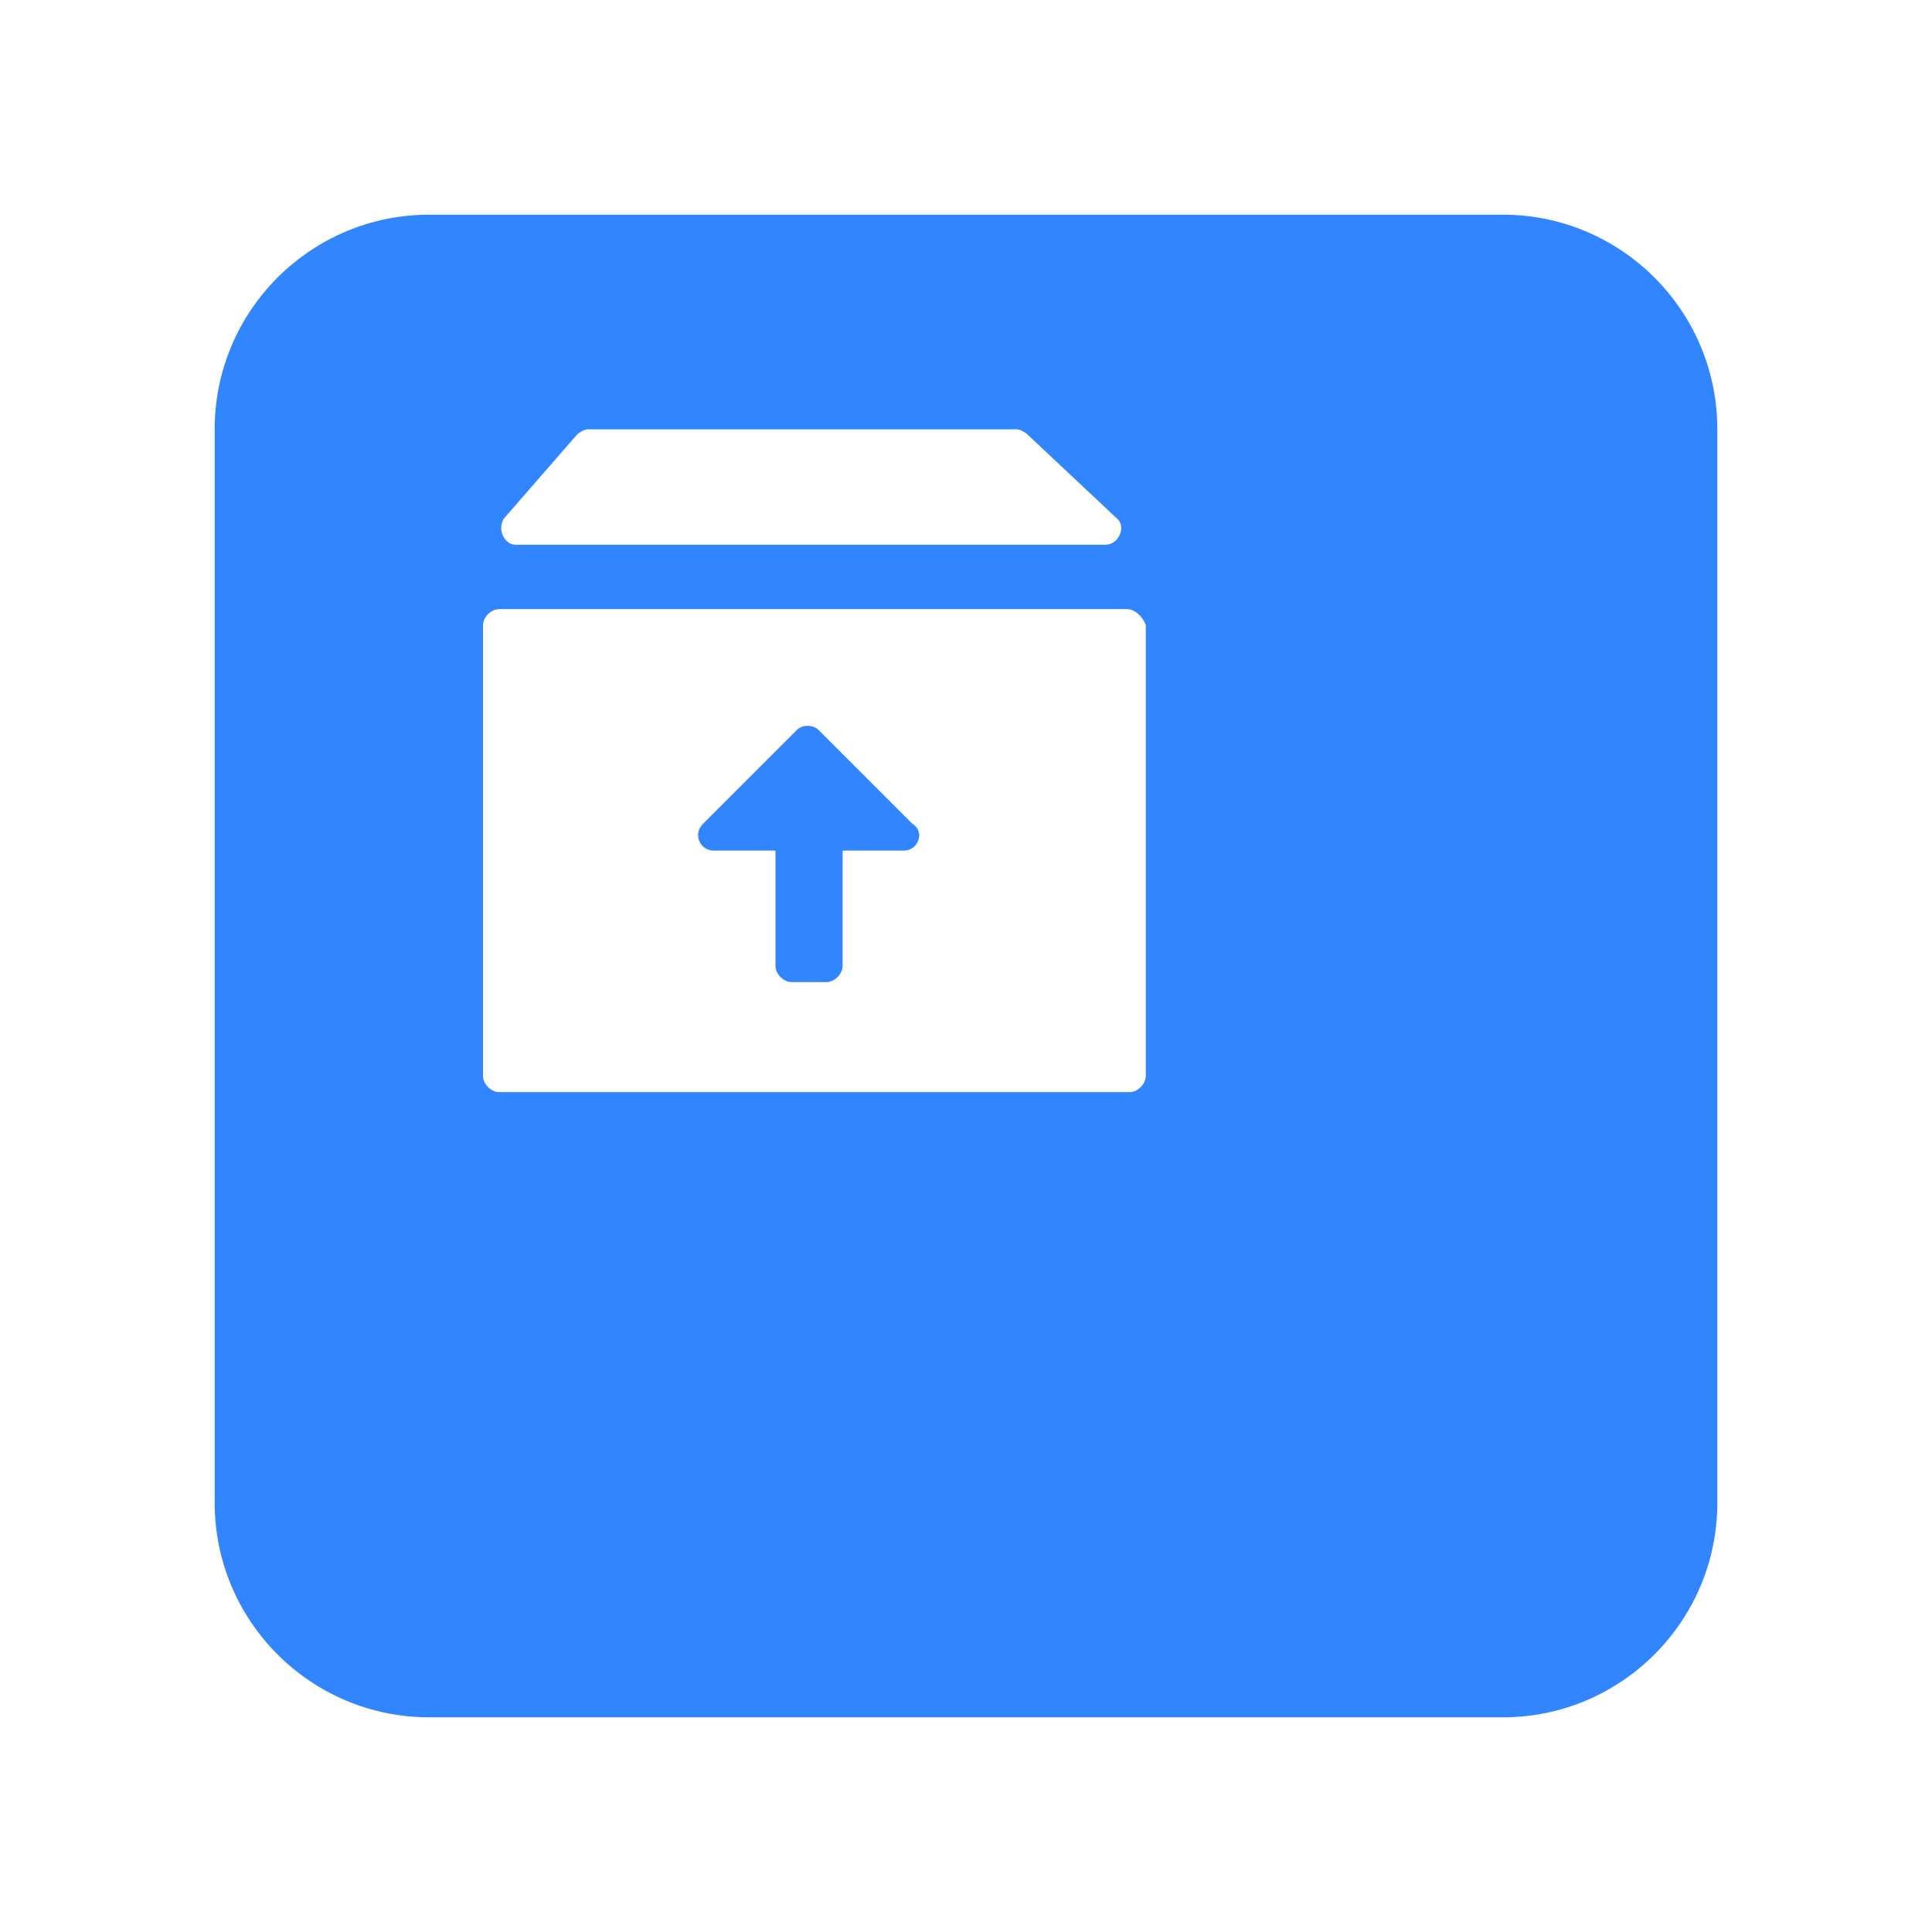 <svg width="36" height="36" viewBox="0 0 36 36" fill="none" xmlns="http://www.w3.org/2000/svg">
<g filter="url(#filter0_d_4253_8469)">
<path d="M1 5C1 2.791 2.791 1 5 1H25C27.209 1 29 2.791 29 5V25C29 27.209 27.209 29 25 29H5C2.791 29 1 27.209 1 25V5Z" fill="#3185FF"/>
</g>
<path d="M20.6 10.15H9.6C9.4 10.15 9.25 9.85 9.4 9.65L10.75 8.1C10.8 8.05 10.9 8 10.95 8H18.95C19 8 19.1 8.05 19.15 8.1L20.8 9.65C21 9.8 20.85 10.15 20.6 10.15ZM21 11.35H9.3C9.15 11.35 9 11.5 9 11.65V20.05C9 20.2 9.15 20.35 9.3 20.35H21.05C21.2 20.35 21.35 20.2 21.35 20.05V11.65C21.3 11.5 21.15 11.35 21 11.35ZM16.85 15.85H15.7V18C15.7 18.15 15.55 18.3 15.4 18.3H14.75C14.6 18.3 14.45 18.15 14.45 18V15.85H13.3C13.05 15.85 12.9 15.55 13.1 15.35L14.85 13.6C14.95 13.5 15.15 13.5 15.25 13.6L17 15.35C17.25 15.5 17.1 15.85 16.85 15.85Z" fill="white"/>
<defs>
<filter id="filter0_d_4253_8469" x="0" y="0" width="36" height="36" filterUnits="userSpaceOnUse" color-interpolation-filters="sRGB">
<feFlood flood-opacity="0" result="BackgroundImageFix"/>
<feColorMatrix in="SourceAlpha" type="matrix" values="0 0 0 0 0 0 0 0 0 0 0 0 0 0 0 0 0 0 127 0" result="hardAlpha"/>
<feOffset dx="3" dy="3"/>
<feGaussianBlur stdDeviation="2"/>
<feComposite in2="hardAlpha" operator="out"/>
<feColorMatrix type="matrix" values="0 0 0 0 0.147 0 0 0 0 0.25 0 0 0 0 0.399 0 0 0 0.08 0"/>
<feBlend mode="normal" in2="BackgroundImageFix" result="effect1_dropShadow_4253_8469"/>
<feBlend mode="normal" in="SourceGraphic" in2="effect1_dropShadow_4253_8469" result="shape"/>
</filter>
</defs>
</svg>
